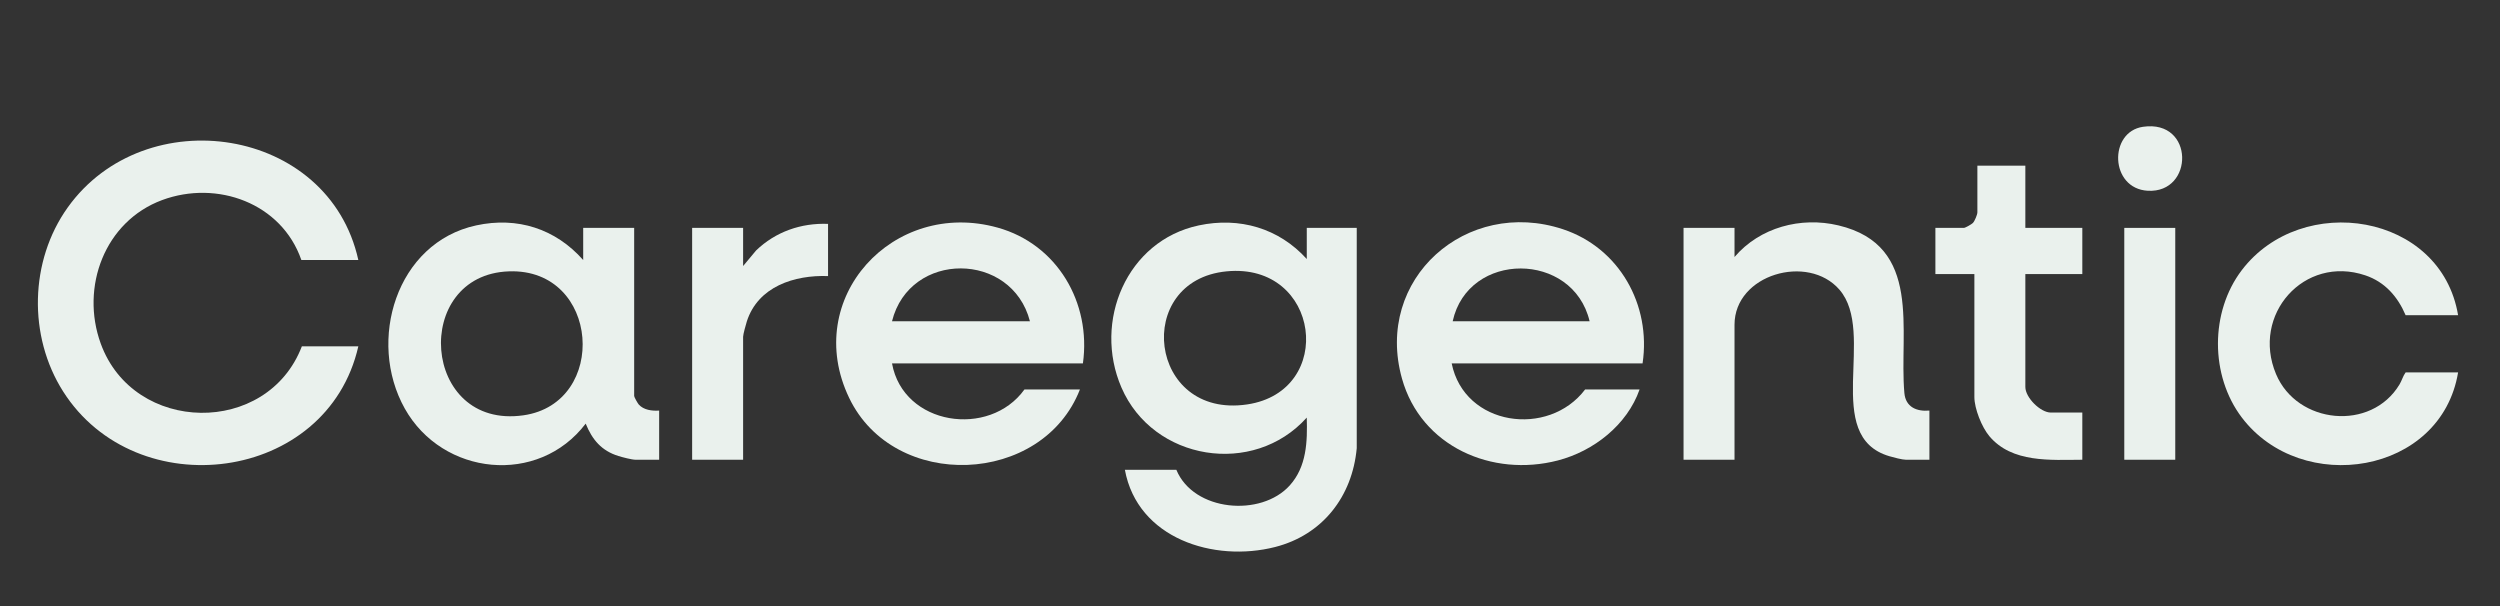 <svg width="165" height="40" viewBox="0 0 165 40" fill="#eaf1ed" xmlns="http://www.w3.org/2000/svg">
<rect x="0" y="0" width="165" height="40" fill="#333333" stroke="none"/>
<path d="M86.247 17.095V15.041H89.545V29.58C89.253 32.776 87.286 35.301 84.164 36.101C80.124 37.135 75.076 35.549 74.242 31.006H77.639C78.776 33.765 83.234 34.143 85.127 32.034C86.24 30.796 86.294 29.15 86.246 27.561C82.734 31.481 76.107 30.422 74.013 25.572C72.132 21.215 74.359 15.887 79.122 14.876C81.806 14.307 84.406 15.057 86.247 17.096V17.095ZM80.956 17.909C74.758 18.508 75.783 27.663 82.314 26.692C88.187 25.818 87.147 17.31 80.956 17.909Z" />
<path d="M23.65 17.161H19.89C18.585 13.399 14.325 11.865 10.705 13.203C6.912 14.606 5.293 18.943 6.648 22.675C8.826 28.672 17.645 28.805 19.923 22.858H23.65C21.6 31.87 9 33.445 4.164 25.833C1.848 22.187 1.951 17.215 4.468 13.695C9.577 6.55 21.701 8.336 23.65 17.161Z" />
<path d="M38.491 17.161V15.041H41.855V26.137C41.855 26.21 42.087 26.617 42.156 26.695C42.482 27.065 43.041 27.13 43.504 27.097V30.343H41.954C41.705 30.343 41.078 30.178 40.814 30.096C39.696 29.748 39.085 29.018 38.656 27.959C35.531 32.074 29.204 31.407 26.716 26.966C24.212 22.497 26.148 16.016 31.433 14.875C34.148 14.289 36.659 15.094 38.491 17.161ZM33.597 17.909C27.142 18.128 27.801 28.374 34.548 27.41C40.176 26.606 39.61 17.705 33.597 17.909Z" />
<path d="M71.472 23.984H58.873C59.615 28.093 65.299 28.925 67.613 25.706H71.274C68.803 32.052 59.012 32.45 56.044 26.261C52.894 19.691 58.949 13.097 65.849 15.024C69.774 16.12 72.031 19.974 71.472 23.984ZM67.975 21.202C66.78 16.573 60.04 16.531 58.873 21.202H67.975Z" />
<path d="M108.41 23.984H95.811C96.645 28.128 102.198 28.901 104.617 25.706H108.212C107.391 28.045 105.186 29.775 102.818 30.39C98.485 31.516 93.789 29.474 92.532 24.992C90.68 18.386 96.804 13.032 103.147 15.127C106.872 16.358 108.986 20.121 108.41 23.984V23.984ZM104.914 21.202C103.82 16.573 96.901 16.544 95.877 21.202H104.914Z" />
<path d="M127.341 27.097V30.343H125.791C125.549 30.343 124.962 30.187 124.702 30.111C120.215 28.792 123.876 21.975 121.402 19.117C119.33 16.723 114.478 18.106 114.478 21.433V30.343H111.114V15.041H114.478V16.962C116.147 15.005 118.856 14.284 121.338 14.876C126.938 16.21 125.322 21.832 125.689 25.94C125.771 26.864 126.496 27.173 127.341 27.097Z" />
<path d="M162.234 20.804H158.771C158.248 19.573 157.401 18.608 156.114 18.174C152.069 16.81 148.573 20.771 150.218 24.69C151.61 28.007 156.501 28.491 158.37 25.369C158.528 25.106 158.593 24.821 158.771 24.58H162.234C161.113 31.328 151.901 32.753 147.959 27.555C145.863 24.79 145.858 20.588 147.959 17.829C151.92 12.63 161.107 14.052 162.234 20.803V20.804Z" />
<path d="M133.673 10.935V15.041H137.433V18.088H133.673V25.54C133.673 26.241 134.668 27.229 135.355 27.229H137.433V30.343C135.335 30.353 132.792 30.565 131.297 28.787C130.8 28.197 130.309 26.974 130.309 26.203V18.088H127.736V15.041H129.616C129.705 15.041 130.13 14.802 130.213 14.713C130.329 14.592 130.507 14.166 130.507 14.015V10.935H133.673Z" />
<path d="M54.651 14.776V18.221C52.433 18.141 50.031 18.907 49.29 21.216C49.229 21.408 49.045 22.071 49.045 22.228V30.343H45.681V15.041H49.045V17.558L49.902 16.531C51.183 15.296 52.874 14.706 54.651 14.776Z" />
<path d="M143.567 15.041H140.203V30.343H143.567V15.041Z" />
<path d="M141.44 8.368C144.843 7.874 144.818 12.761 141.755 12.59C139.245 12.45 139.158 8.7 141.44 8.368Z" />
</svg>
